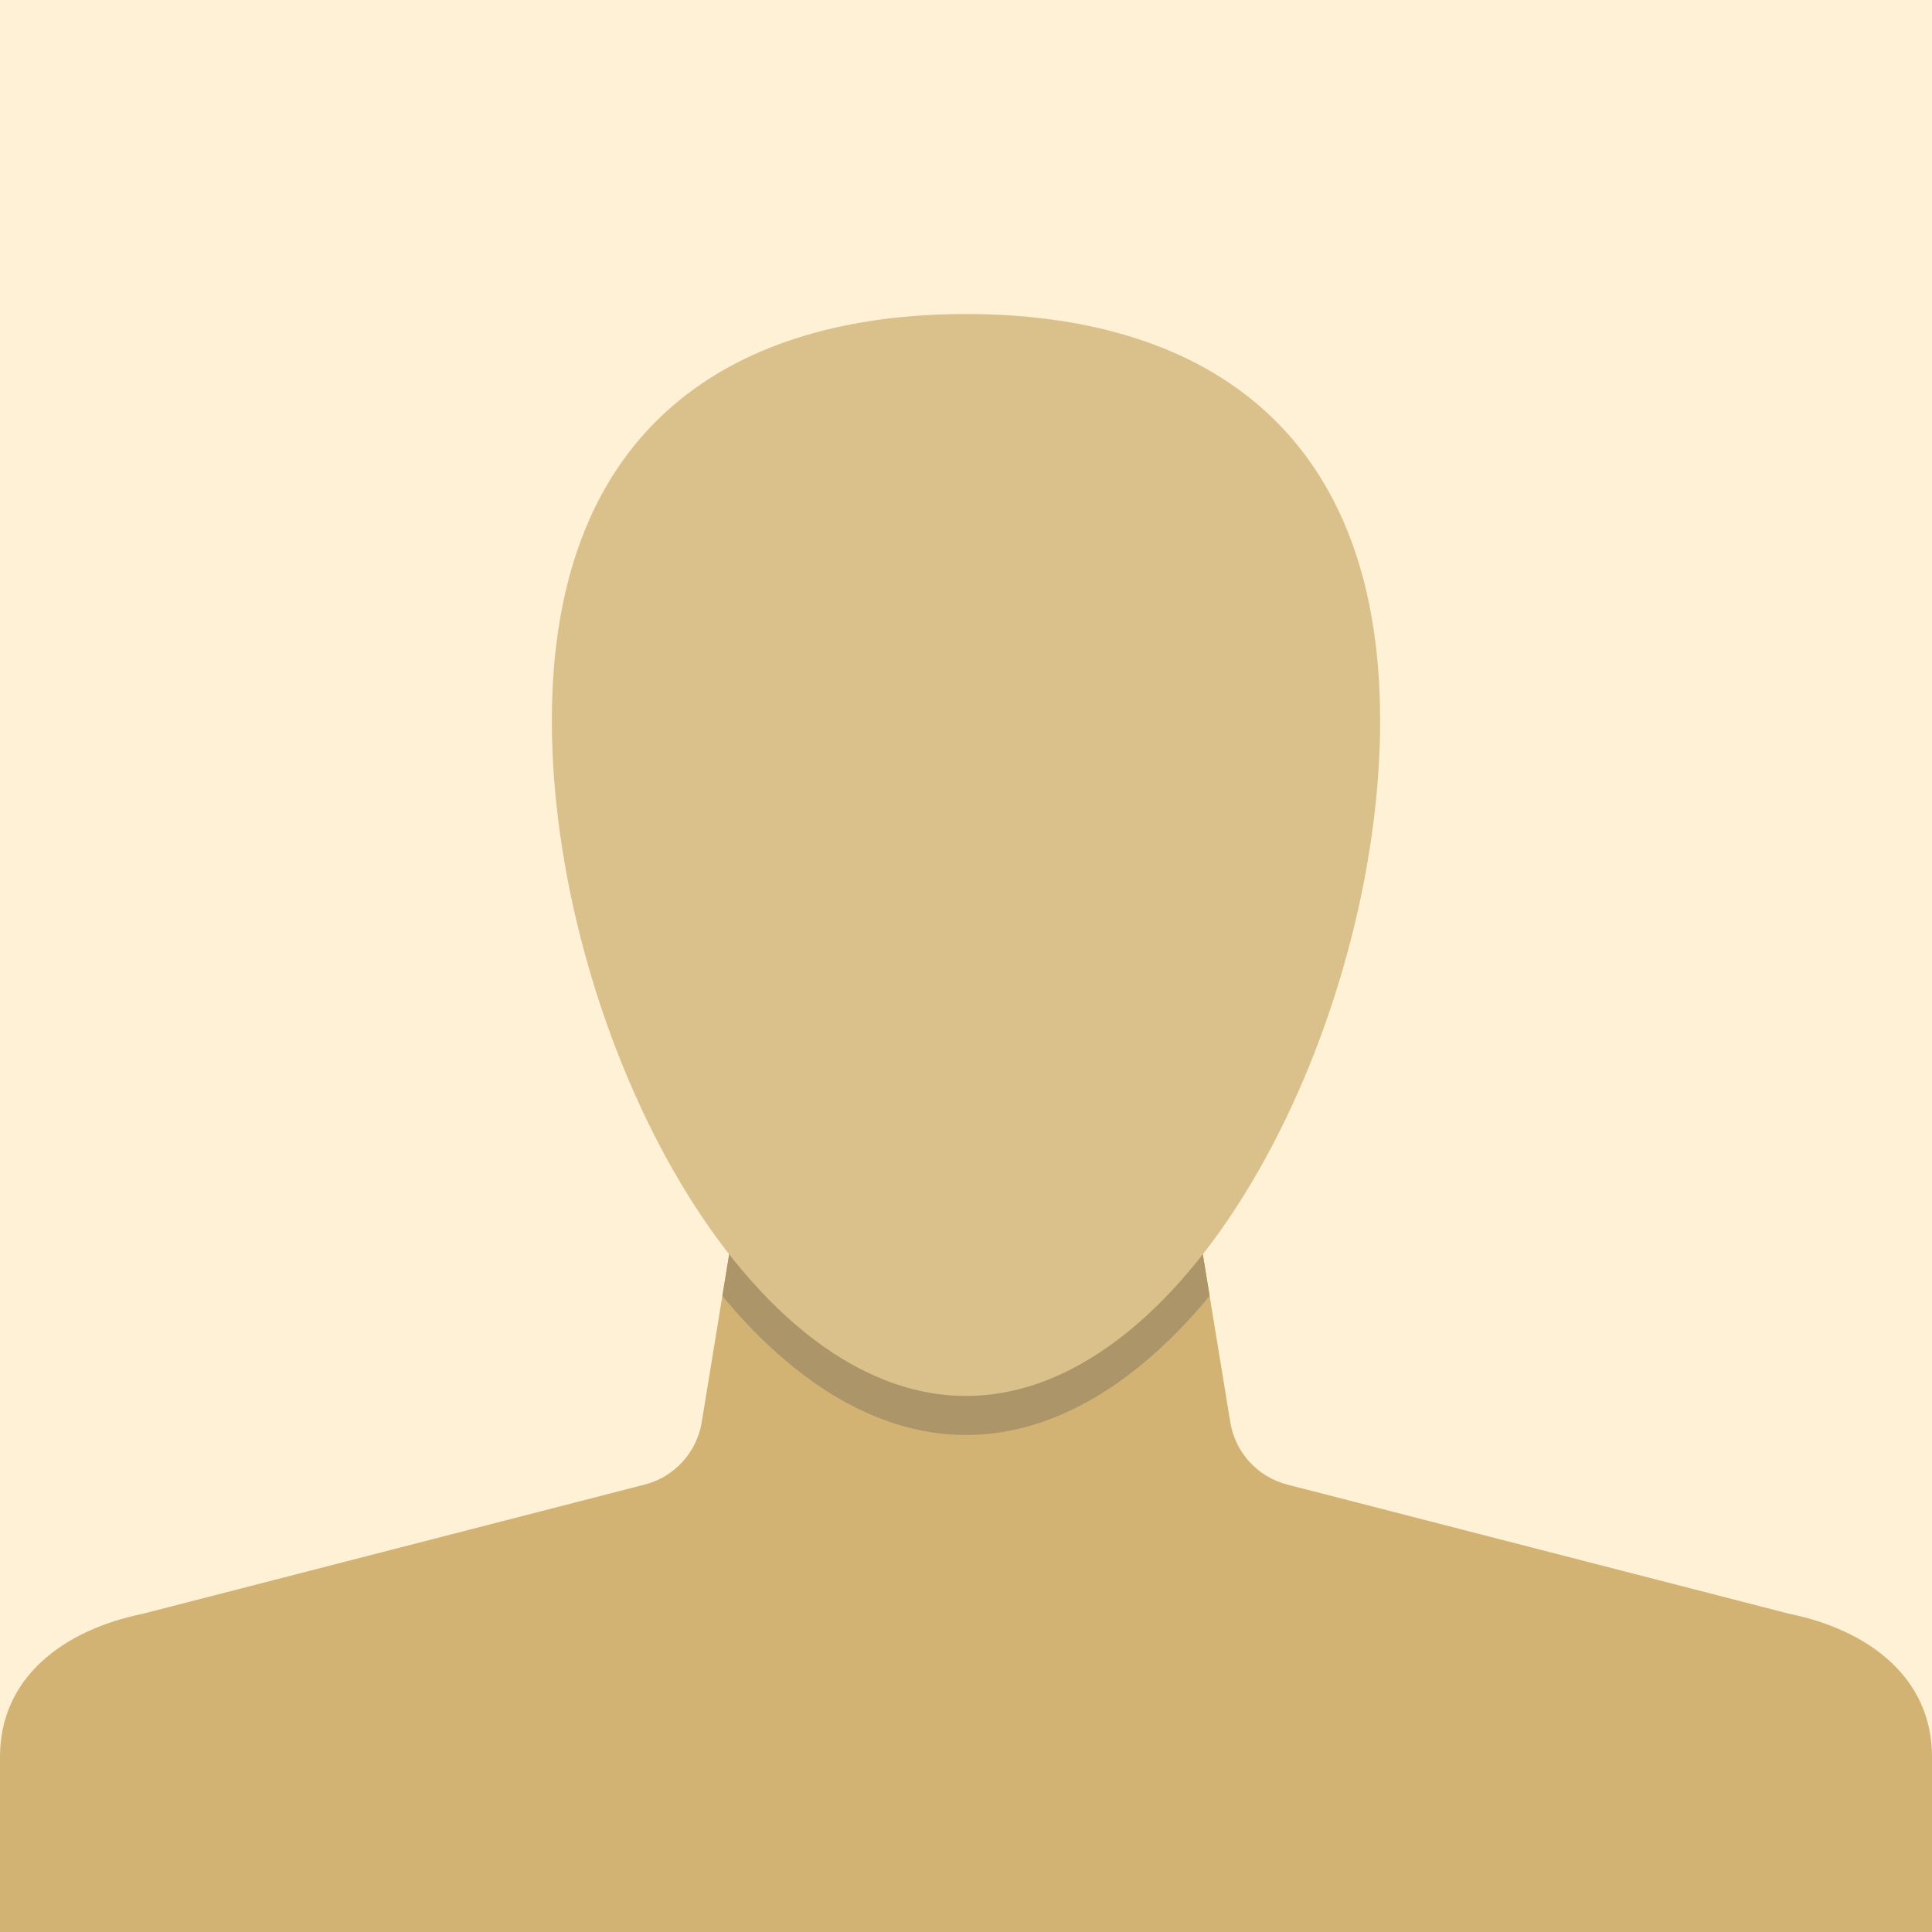 <?xml version="1.0" encoding="UTF-8" standalone="no"?>
<!DOCTYPE svg PUBLIC "-//W3C//DTD SVG 1.1//EN" "http://www.w3.org/Graphics/SVG/1.1/DTD/svg11.dtd">
<svg width="100%" height="100%" viewBox="0 0 100 100" version="1.1" xmlns="http://www.w3.org/2000/svg" xmlns:xlink="http://www.w3.org/1999/xlink" xml:space="preserve" xmlns:serif="http://www.serif.com/" style="fill-rule:evenodd;clip-rule:evenodd;stroke-linejoin:round;stroke-miterlimit:2;">
    <rect x="0" y="0" width="100" height="100" style="fill:#fff1d5;"/>
    <path d="M50,71.021L62.107,63.996C62.107,63.996 63.094,70.035 63.679,73.613C63.935,75.179 65.093,76.446 66.629,76.841C73.604,78.637 92.6,83.526 92.6,83.526C96.737,84.37 100,86.842 100,90.927L100,100L0,100L0,90.927C0,86.842 3.263,84.37 7.4,83.526C7.4,83.526 26.396,78.637 33.371,76.841C34.907,76.446 36.065,75.179 36.321,73.613C36.906,70.035 37.893,63.996 37.893,63.996L50,71.021Z" style="fill:#d2b374;"/>
    <path d="M62.61,67.077C58.989,71.46 54.655,74.275 50,74.275C45.345,74.275 41.011,71.46 37.39,67.077L37.893,63.996L50,71.021L62.107,63.996L62.61,67.077Z" style="fill:#ab9569;"/>
    <path d="M50,16.254C61.831,16.254 71.436,21.851 71.436,37.305C71.436,52.758 61.831,72.254 50,72.254C38.169,72.254 28.564,52.758 28.564,37.305C28.564,21.851 38.169,16.254 50,16.254Z" style="fill:#dac08b;"/>
</svg>
